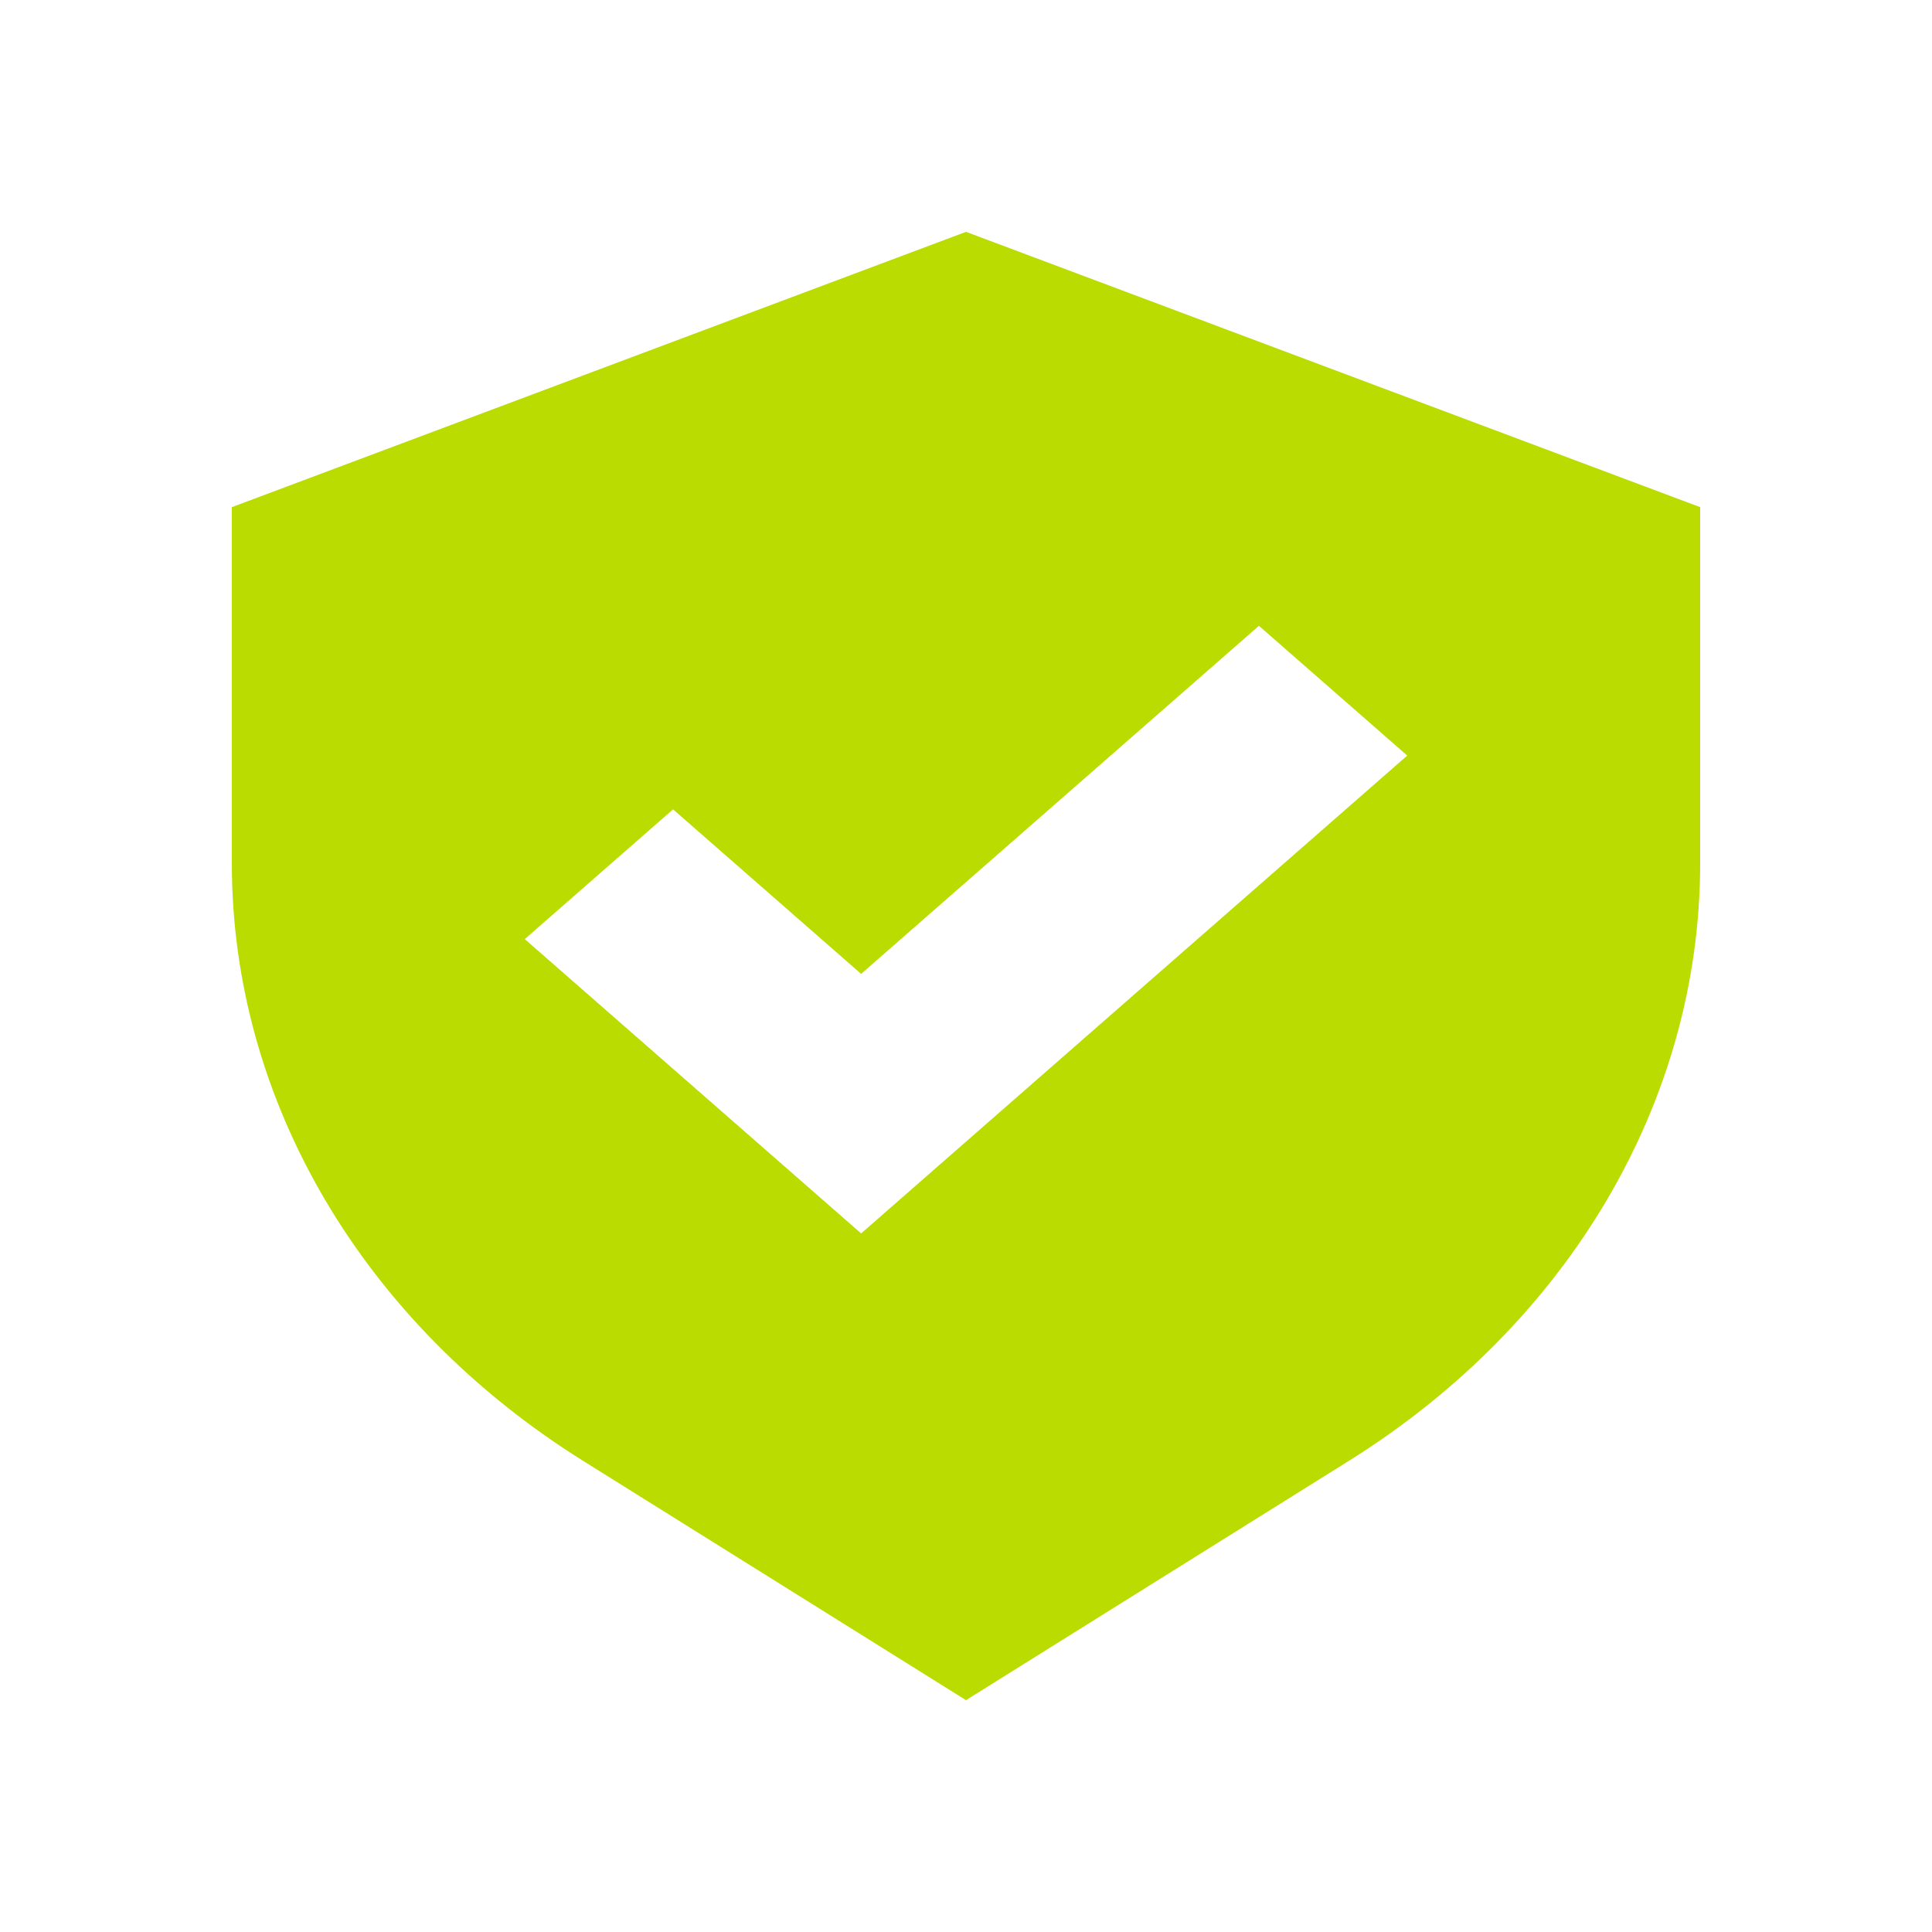 <svg width="50" height="50" viewBox="0 0 50 50" fill="none" xmlns="http://www.w3.org/2000/svg">
<path fill-rule="evenodd" clip-rule="evenodd" d="M25 44L15.093 37.808C9.387 34.242 6 28.483 6 22.347V13.125L25 6L44 13.125V22.347C44 28.483 40.613 34.242 34.907 37.808L25 44ZM36.419 19.554L32.581 16.196L22.286 25.204L17.419 20.946L13.581 24.304L22.286 31.921L36.419 19.554Z" fill="#BBDC00"/>
</svg>
